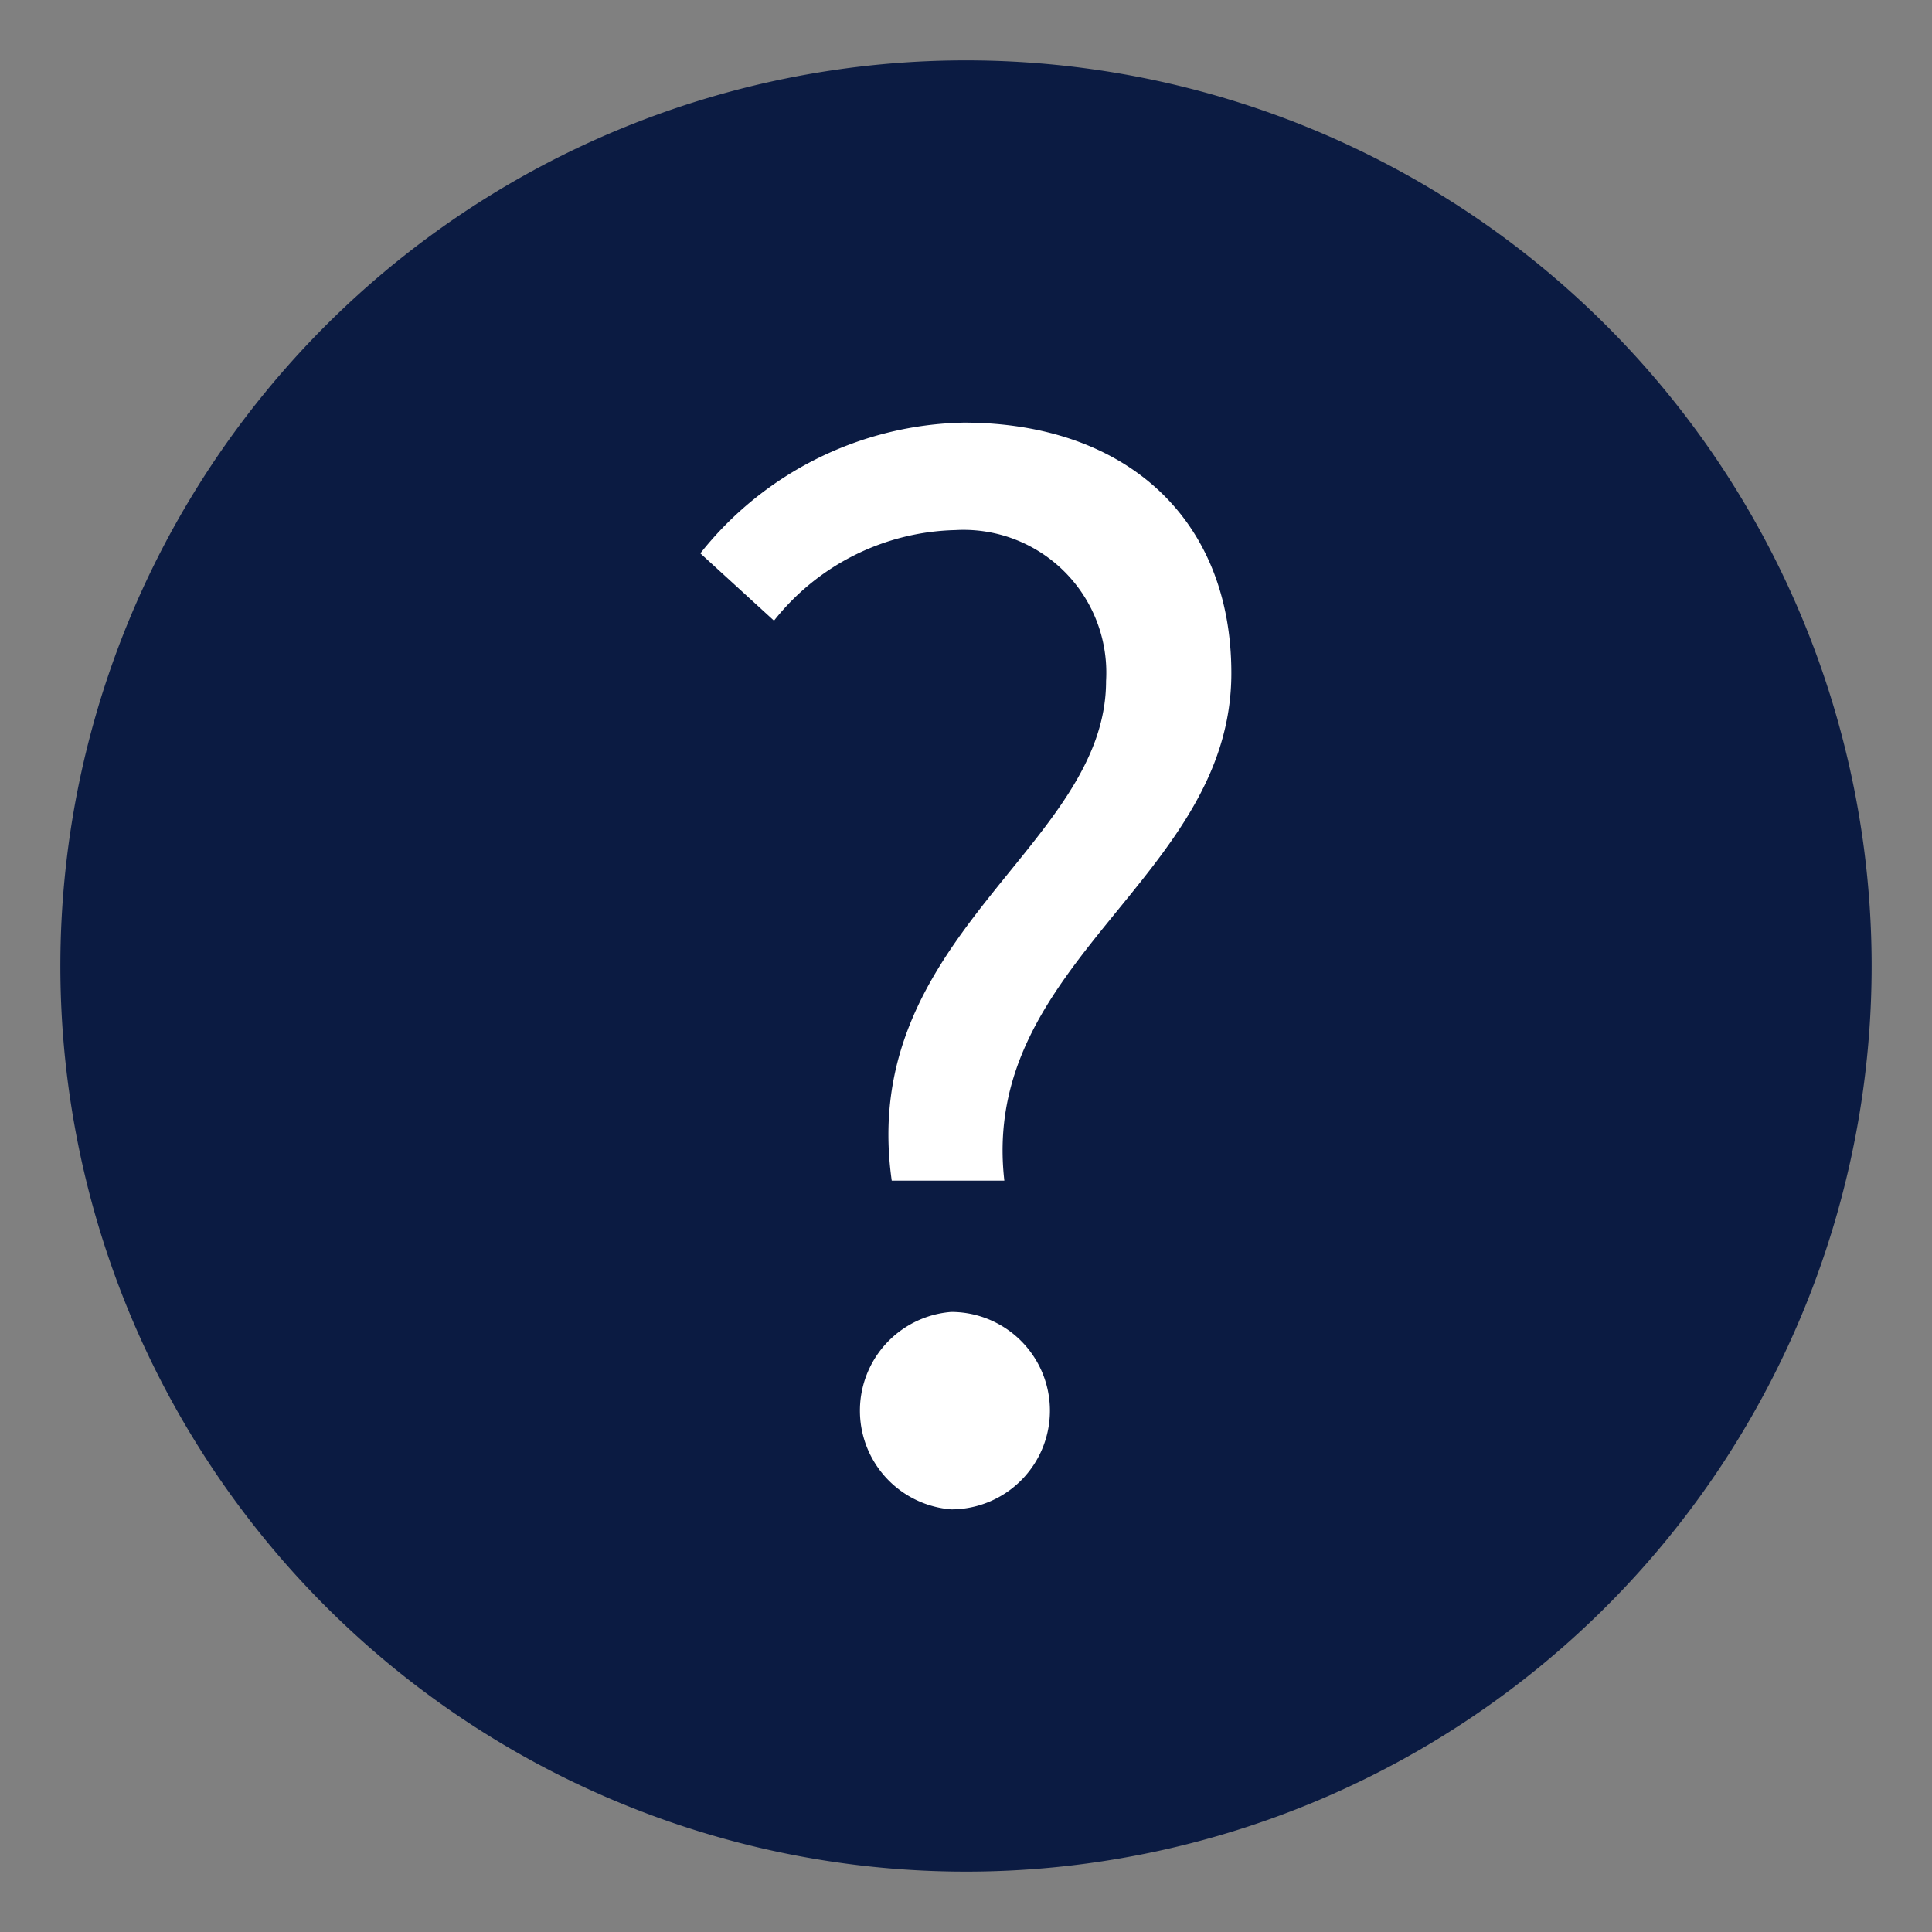 <svg xmlns="http://www.w3.org/2000/svg" width="64" height="64" viewBox="0 0 64 64">
  <rect x="0" y="0" width="64" height="64" fill="#808080" stroke="none"/>
  <path class="themed defaultFill-BrandPrimary" d="M32 2a30 30 0 1 0 30 30A30 30 0 0 0 32 2z" fill="#0B1B42" />
  <path d="M36.64 22.56a4.73 4.73 0 0 0-5-5 7.89 7.89 0 0 0-6 3l-2.44-2.23A11.41 11.41 0 0 1 31.92 14c5.35 0 8.87 3.16 8.87 8.3 0 6.8-8.35 9.54-7.52 16.81h-3.73c-1.15-8.11 7.1-11.05 7.1-16.55zm-5.13 20.9a3.27 3.27 0 0 1 0 6.54 3.28 3.28 0 0 1 0-6.54z" fill="#fff" />
</svg>
